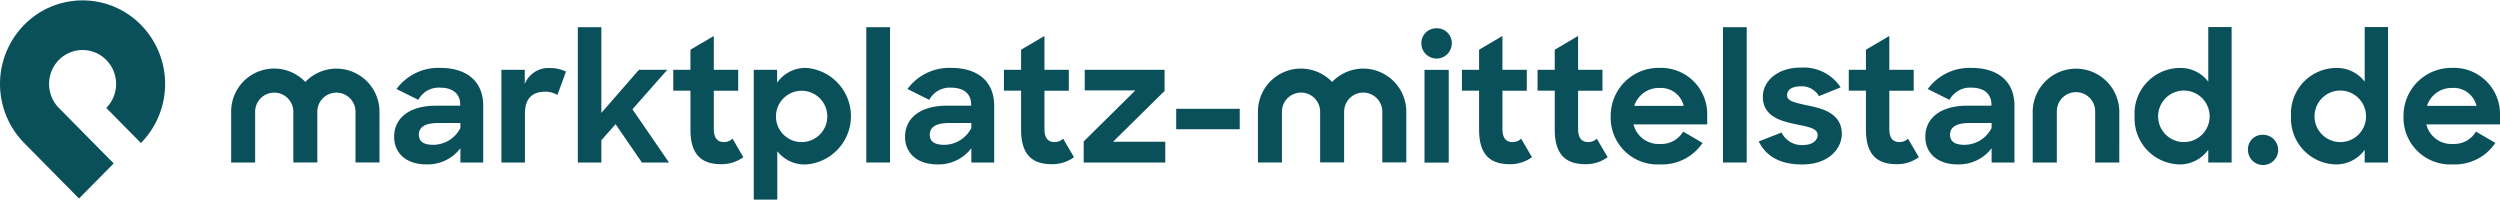 <svg viewBox="0 0 250 19.92" width="300" height="24" xmlns="http://www.w3.org/2000/svg">
<g transform="translate(-878 -960.07)" fill="#0a505b">
<path transform="translate(577 760)" d="m308.9 219.88-5.481-5.547a8.428 8.428 0 0 1 0-11.817 8.185 8.185 0 0 1 11.675 0 8.427 8.427 0 0 1 0 11.815l-3.467-3.506a3.422 3.422 0 0 0 0-4.8 3.323 3.323 0 0 0-4.738 0 3.422 3.422 0 0 0 0 4.8l5.481 5.547z" data-name="Path 16879"/>
<path transform="translate(556.74 756.53)" d="M360.672,217.177c0-1.923,1.6-3.108,4.172-3.108h2.438v-.121c0-1-.67-1.682-2.009-1.682a2.309,2.309,0,0,0-2.181,1.219l-2.181-1.082a5.183,5.183,0,0,1,4.378-2.113c2.73,0,4.293,1.426,4.293,3.761v5.7H367.3v-1.425a4.124,4.124,0,0,1-3.4,1.614c-2.026,0-3.228-1.133-3.228-2.764m6.628-.876v-.5h-2.181c-1.408,0-1.975.446-1.975,1.168,0,.67.464,1.013,1.442,1.013A3.057,3.057,0,0,0,367.3,216.3" data-name="Path 16880"/>
<path transform="translate(551.22 756.52)" d="M376.921,210.49h2.335v1.425a2.54,2.54,0,0,1,2.559-1.6,3.436,3.436,0,0,1,1.562.361l-.858,2.335a2.173,2.173,0,0,0-1.237-.326c-1.219,0-2.008.618-2.008,2.181v4.894h-2.353Z" data-name="Path 16881"/>
<path transform="translate(547.29 758.62)" d="m392.27 213.83-1.425 1.6v2.232h-2.352v-13.533h2.352v8.57l3.76-4.31h2.834l-3.486 3.949 3.657 5.323h-2.708z" data-name="Path 16882"/>
<path transform="translate(542.38 758.17)" d="M402.947,208.839h1.717V206.83L407,205.456v3.383h2.438v2.095H407v3.812c0,.979.412,1.322,1.013,1.322a1.217,1.217,0,0,0,.859-.343l1.082,1.854a3.662,3.662,0,0,1-2.215.7c-1.94,0-3.074-.928-3.074-3.452v-3.9h-1.717Z" data-name="Path 16883"/>
<path transform="translate(538.24 756.53)" d="m417.49 218.62v4.843h-2.353v-12.982h2.335v1.288a3.451 3.451 0 0 1 2.92-1.477 4.841 4.841 0 0 1 0.017 9.651 3.466 3.466 0 0 1-2.919-1.323m5-3.52a2.567 2.567 0 1 0-2.559 2.61 2.566 2.566 0 0 0 2.559-2.61" data-name="Path 16884"/>
<rect transform="translate(964.63 962.75)" width="2.37" height="13.531" data-name="Rectangle 3547"/>
<path transform="translate(530.46 756.53)" d="M438.047,217.177c0-1.923,1.6-3.108,4.172-3.108h2.438v-.121c0-1-.67-1.682-2.009-1.682a2.309,2.309,0,0,0-2.181,1.219l-2.181-1.082a5.183,5.183,0,0,1,4.378-2.113c2.73,0,4.293,1.426,4.293,3.761v5.7h-2.284v-1.425a4.124,4.124,0,0,1-3.4,1.614c-2.026,0-3.228-1.133-3.228-2.764m6.628-.876v-.5h-2.181c-1.408,0-1.975.446-1.975,1.168,0,.67.464,1.013,1.442,1.013a3.057,3.057,0,0,0,2.713-1.683" data-name="Path 16885"/>
<path transform="translate(525.37 758.17)" d="M453.022,208.839h1.717V206.83l2.335-1.374v3.383h2.438v2.095h-2.438v3.812c0,.979.412,1.322,1.013,1.322a1.218,1.218,0,0,0,.859-.343l1.082,1.854a3.663,3.663,0,0,1-2.215.7c-1.94,0-3.074-.928-3.074-3.452v-3.9h-1.717Z" data-name="Path 16886"/>
<path transform="translate(521.28 756.43)" d="m465.09 217.74 5.168-5.1h-5.065v-2.06h7.985v2.112l-5.152 5.082h5.221v2.078h-8.157z" data-name="Path 16887"/>
<rect transform="translate(995.62 970.91)" width="6.354" height="2.043" data-name="Rectangle 3548"/>
<path transform="translate(503.91 758.57)" d="m517.74 204.29a1.474 1.474 0 0 1 1.528 1.545 1.52 1.52 0 0 1-3.039 0 1.48 1.48 0 0 1 1.511-1.545m-1.2 4.155h2.421v9.273h-2.421z" data-name="Path 16888"/>
<path transform="translate(501.83 758.17)" d="M522.361,208.839h1.717V206.83l2.335-1.374v3.383h2.438v2.095h-2.438v3.812c0,.979.412,1.322,1.013,1.322a1.217,1.217,0,0,0,.859-.343l1.082,1.854a3.662,3.662,0,0,1-2.215.7c-1.94,0-3.074-.928-3.074-3.452v-3.9h-1.717Z" data-name="Path 16889"/>
<path transform="translate(497.93 758.17)" d="M533.827,208.839h1.717V206.83l2.335-1.374v3.383h2.438v2.095h-2.438v3.812c0,.979.412,1.322,1.013,1.322a1.217,1.217,0,0,0,.859-.343l1.082,1.854a3.662,3.662,0,0,1-2.215.7c-1.94,0-3.073-.928-3.073-3.452v-3.9h-1.717Z" data-name="Path 16890"/>
<path transform="translate(494.17 756.53)" d="m544.9 215.13a4.787 4.787 0 0 1 4.86-4.842 4.619 4.619 0 0 1 4.791 4.756v0.894h-7.366a2.573 2.573 0 0 0 2.661 1.957 2.528 2.528 0 0 0 2.3-1.236l1.94 1.133a4.871 4.871 0 0 1-4.275 2.147 4.672 4.672 0 0 1-4.911-4.808m2.353-1.047h4.947a2.339 2.339 0 0 0-2.438-1.786 2.578 2.578 0 0 0-2.507 1.786" data-name="Path 16891"/>
<rect transform="translate(1050.3 962.75)" width="2.37" height="13.531" data-name="Rectangle 3549"/>
<path transform="translate(486.56 756.55)" d="M567.315,217.623l2.284-.893a2.226,2.226,0,0,0,2.129,1.253c.962,0,1.477-.464,1.477-1.013,0-.67-1-.824-2.181-1.065-1.563-.326-3.3-.807-3.3-2.764,0-1.563,1.511-2.92,3.795-2.9a4.409,4.409,0,0,1,3.984,1.975l-2.164.876a1.985,1.985,0,0,0-1.82-.979c-.927,0-1.374.378-1.374.893,0,.584.756.738,2.112,1.03,1.545.309,3.365.841,3.365,2.833,0,1.442-1.288,3.074-3.984,3.056-2.2,0-3.589-.824-4.327-2.3" data-name="Path 16892"/>
<path transform="translate(481.94 758.17)" d="M580.938,208.839h1.717V206.83l2.336-1.374v3.383h2.438v2.095h-2.438v3.812c0,.979.411,1.322,1.012,1.322a1.219,1.219,0,0,0,.859-.343l1.081,1.854a3.661,3.661,0,0,1-2.215.7c-1.94,0-3.074-.928-3.074-3.452v-3.9h-1.717Z" data-name="Path 16893"/>
<path transform="translate(478 756.53)" d="M592.534,217.177c0-1.923,1.6-3.108,4.172-3.108h2.438v-.121c0-1-.67-1.682-2.009-1.682a2.309,2.309,0,0,0-2.181,1.219l-2.181-1.082a5.183,5.183,0,0,1,4.379-2.113c2.73,0,4.293,1.426,4.293,3.761v5.7h-2.284v-1.425a4.124,4.124,0,0,1-3.4,1.614c-2.026,0-3.228-1.133-3.228-2.764m6.628-.876v-.5h-2.181c-1.409,0-1.975.446-1.975,1.168,0,.67.464,1.013,1.442,1.013a3.057,3.057,0,0,0,2.713-1.683" data-name="Path 16894"/>
<path transform="translate(467.23 758.63)" d="m624.23 213.02a4.564 4.564 0 0 1 4.5-4.825 3.471 3.471 0 0 1 2.867 1.374v-5.465h2.335v13.548h-2.335v-1.271a3.516 3.516 0 0 1-2.9 1.46 4.589 4.589 0 0 1-4.464-4.826m7.5-0.017a2.576 2.576 0 1 0-2.575 2.61 2.568 2.568 0 0 0 2.575-2.61" data-name="Path 16895"/>
<path transform="translate(461.41 753.1)" d="m642.88 220.41a1.511 1.511 0 1 1-1.494 1.511 1.447 1.447 0 0 1 1.494-1.511" data-name="Path 16896"/>
<path transform="translate(459.19 758.63)" d="m647.91 213.02a4.564 4.564 0 0 1 4.5-4.825 3.472 3.472 0 0 1 2.868 1.374v-5.465h2.335v13.548h-2.335v-1.271a3.517 3.517 0 0 1-2.9 1.46 4.589 4.589 0 0 1-4.464-4.826m7.5-0.017a2.576 2.576 0 1 0-2.575 2.61 2.568 2.568 0 0 0 2.575-2.61" data-name="Path 16897"/>
<path transform="translate(453.41 756.53)" d="m664.94 215.13a4.787 4.787 0 0 1 4.86-4.842 4.619 4.619 0 0 1 4.791 4.756v0.894h-7.366a2.573 2.573 0 0 0 2.661 1.957 2.528 2.528 0 0 0 2.3-1.236l1.941 1.133a4.873 4.873 0 0 1-4.276 2.147 4.672 4.672 0 0 1-4.911-4.808m2.353-1.047h4.945a2.339 2.339 0 0 0-2.44-1.788 2.577 2.577 0 0 0-2.507 1.786" data-name="Path 16898"/>
<path transform="translate(512.32 756.49)" d="M502,210.4a4.291,4.291,0,0,0-3.107,1.337,4.3,4.3,0,0,0-7.418,2.975v5.075h2.4v-5.079a1.909,1.909,0,1,1,3.818,0v5.075h2.4v-5.075a1.909,1.909,0,1,1,3.818,0v5.075h2.4v-5.075A4.313,4.313,0,0,0,502,210.4" data-name="Path 16899"/>
<path transform="translate(565.11 756.49)" d="m346.53 210.4a4.294 4.294 0 0 0-3.107 1.336 4.3 4.3 0 0 0-7.419 2.98v5.075h2.4v-5.079a1.909 1.909 0 1 1 3.818 0v5.075h2.4v-5.075a1.909 1.909 0 1 1 3.818 0v5.075h2.4v-5.075a4.313 4.313 0 0 0-4.309-4.309" data-name="Path 16900"/>
<path transform="translate(472.48 756.49)" d="m617.45 219.79h-2.412v-5.117a1.918 1.918 0 0 0-3.836 0v5.117h-2.412v-5.117a4.331 4.331 0 0 1 8.661 0z" data-name="Path 16901"/>
</g>
</svg>
